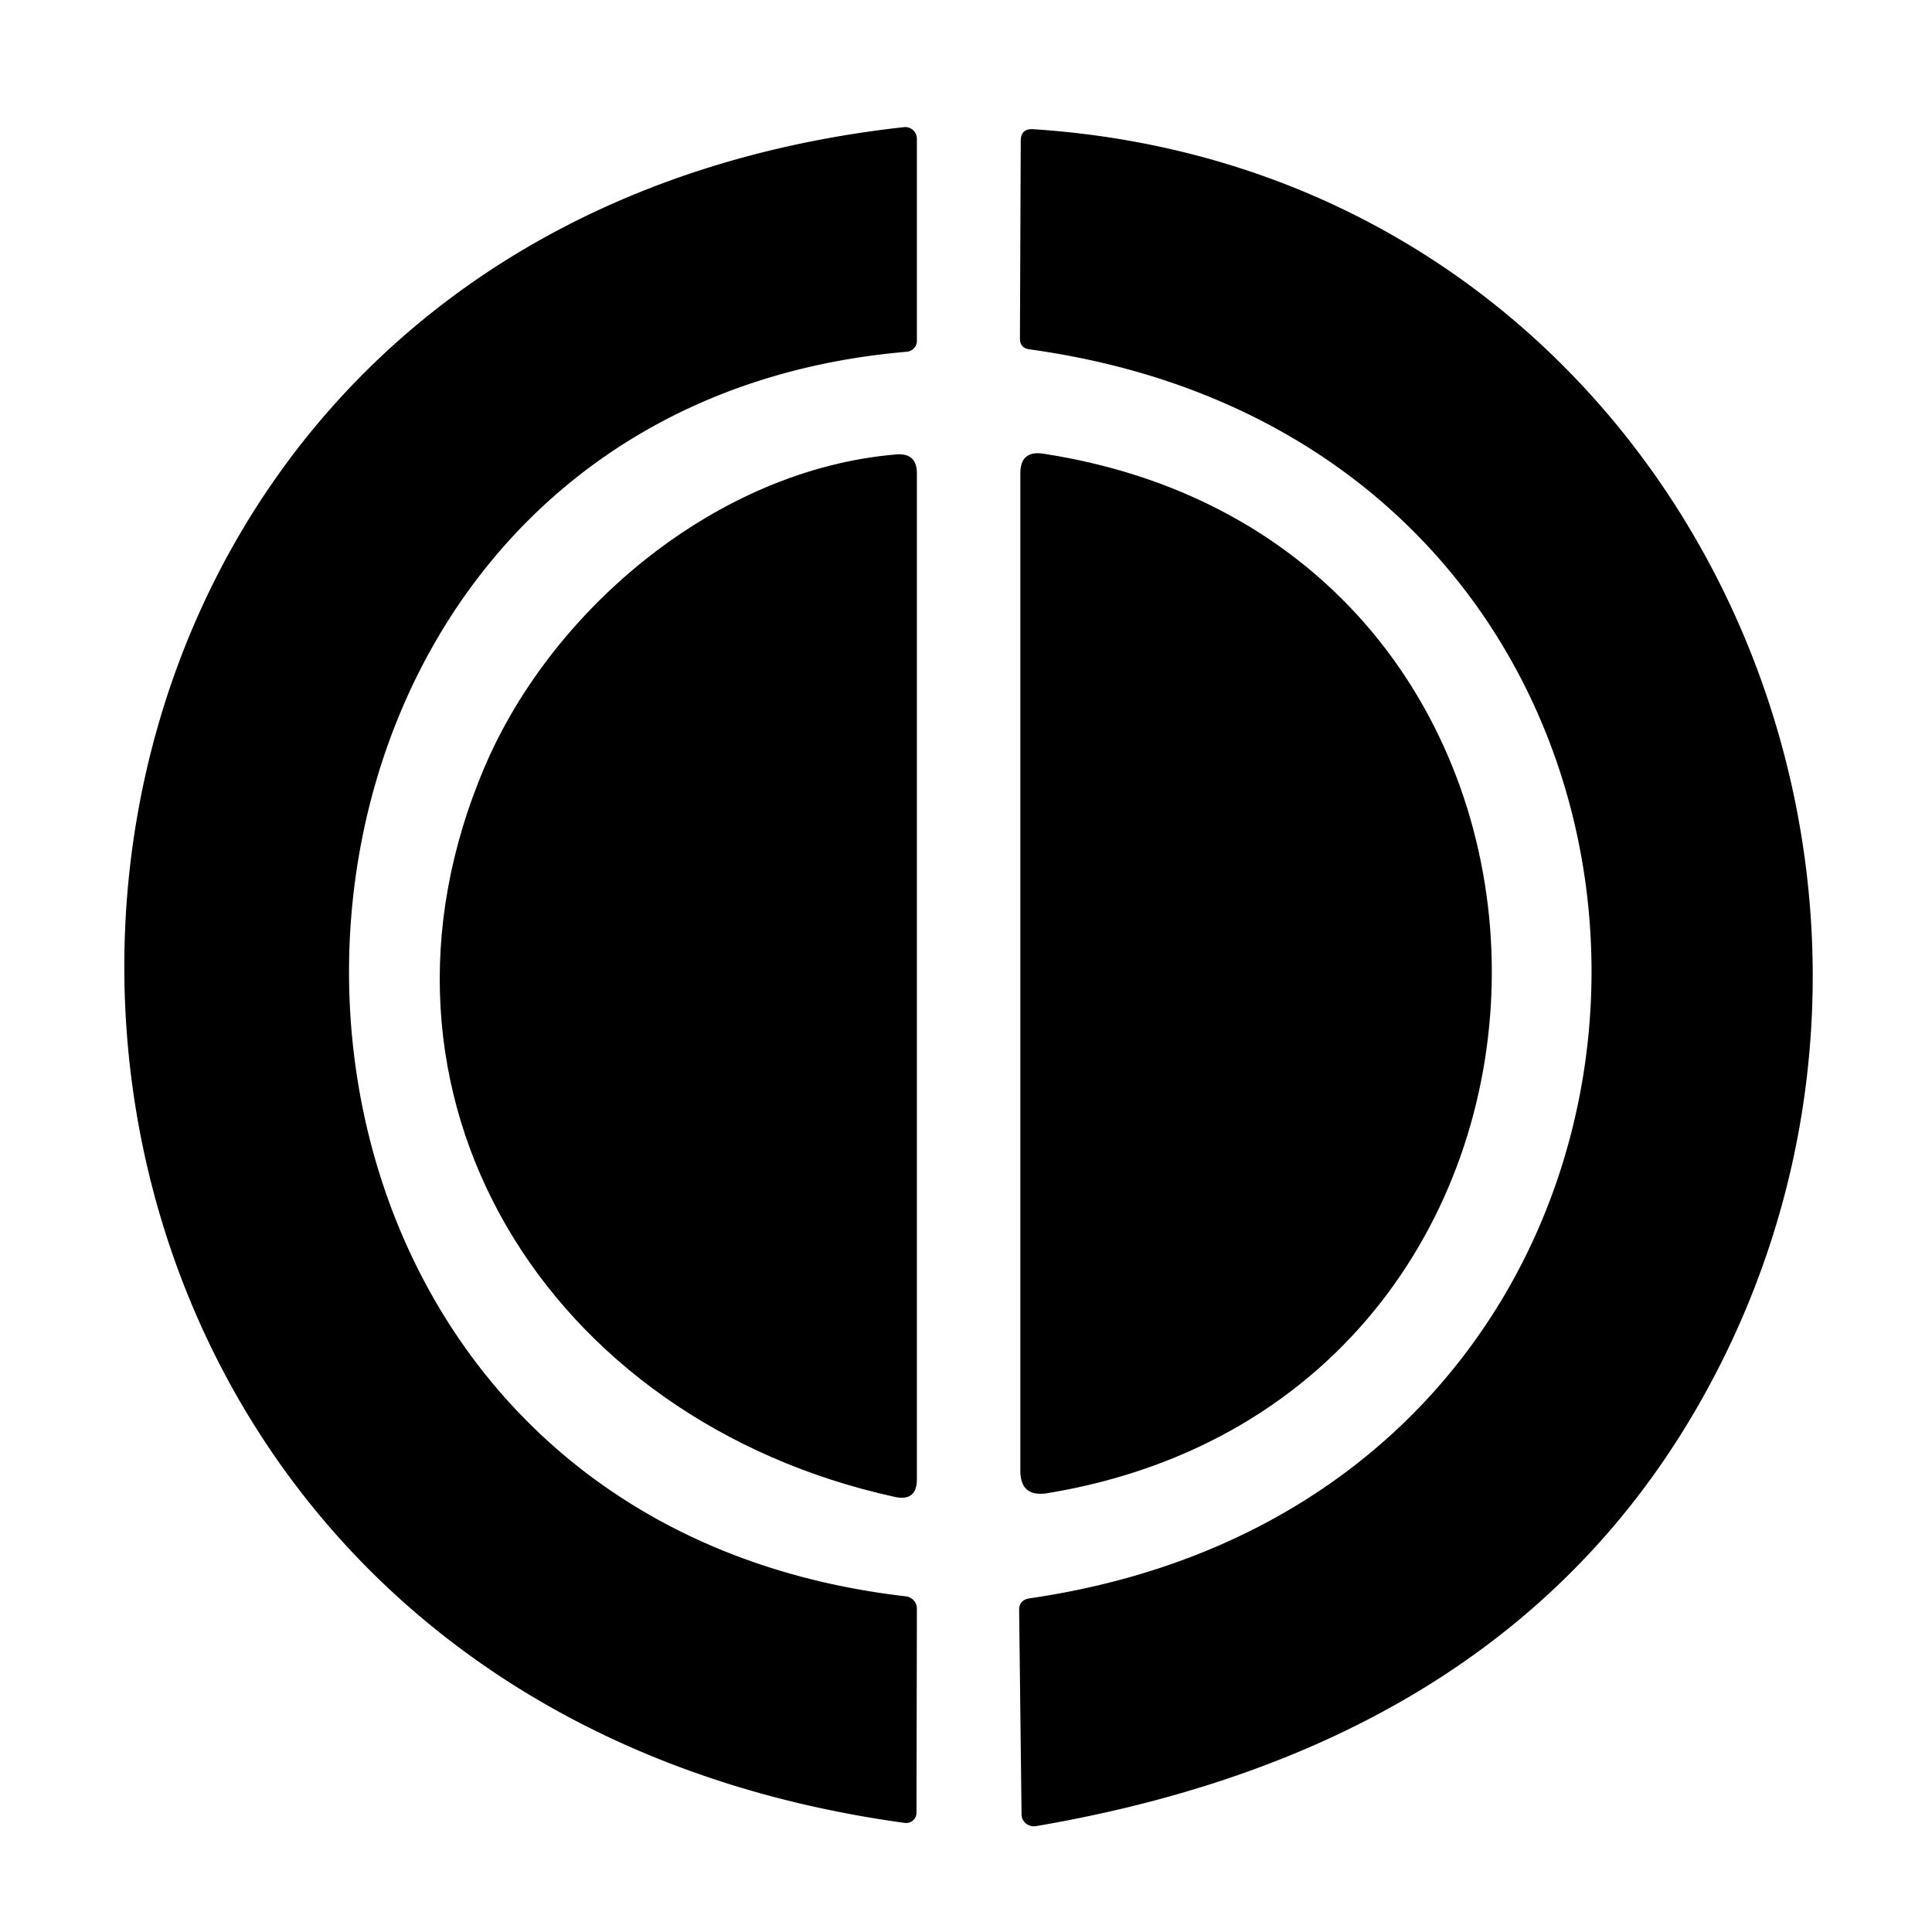 <?xml version="1.0" encoding="UTF-8" standalone="no"?>
<!DOCTYPE svg PUBLIC "-//W3C//DTD SVG 1.1//EN" "http://www.w3.org/Graphics/SVG/1.1/DTD/svg11.dtd">
<svg xmlns="http://www.w3.org/2000/svg" version="1.1" viewBox="0.00 0.00 48.00 48.00">
<path fill="#000000" d="
  M 22.52 8.74
  C 4.35 10.30 3.77 37.49 22.50 39.66
  A 0.31 0.31 0.0 0 1 22.78 39.97
  L 22.77 45.04
  A 0.26 0.25 4.0 0 1 22.48 45.29
  C -3.49 41.73 -3.25 6.01 22.45 3.16
  A 0.29 0.29 0.0 0 1 22.78 3.45
  L 22.78 8.47
  A 0.28 0.27 -2.3 0 1 22.52 8.74
  Z"
/>
<path fill="#000000" d="
  M 25.67 3.21
  C 41.47 4.24 49.57 21.43 42.41 34.53
  Q 37.60 43.34 25.74 45.37
  A 0.31 0.30 -4.8 0 1 25.38 45.07
  L 25.32 40.00
  Q 25.32 39.75 25.58 39.71
  C 44.18 37.01 44.21 11.25 25.58 8.68
  Q 25.34 8.65 25.34 8.41
  L 25.36 3.50
  Q 25.36 3.19 25.67 3.21
  Z"
/>
<path fill="#000000" d="
  M 12.06 19.01
  C 13.73 15.13 17.81 11.66 22.27 11.29
  Q 22.78 11.25 22.78 11.76
  L 22.78 36.75
  Q 22.78 37.31 22.23 37.19
  C 13.60 35.30 8.53 27.21 12.06 19.01
  Z"
/>
<path fill="#000000" d="
  M 25.91 11.27
  C 40.79 13.55 40.74 34.68 26.01 37.10
  Q 25.35 37.20 25.35 36.54
  L 25.35 11.76
  Q 25.35 11.19 25.91 11.27
  Z"
/>
</svg>
